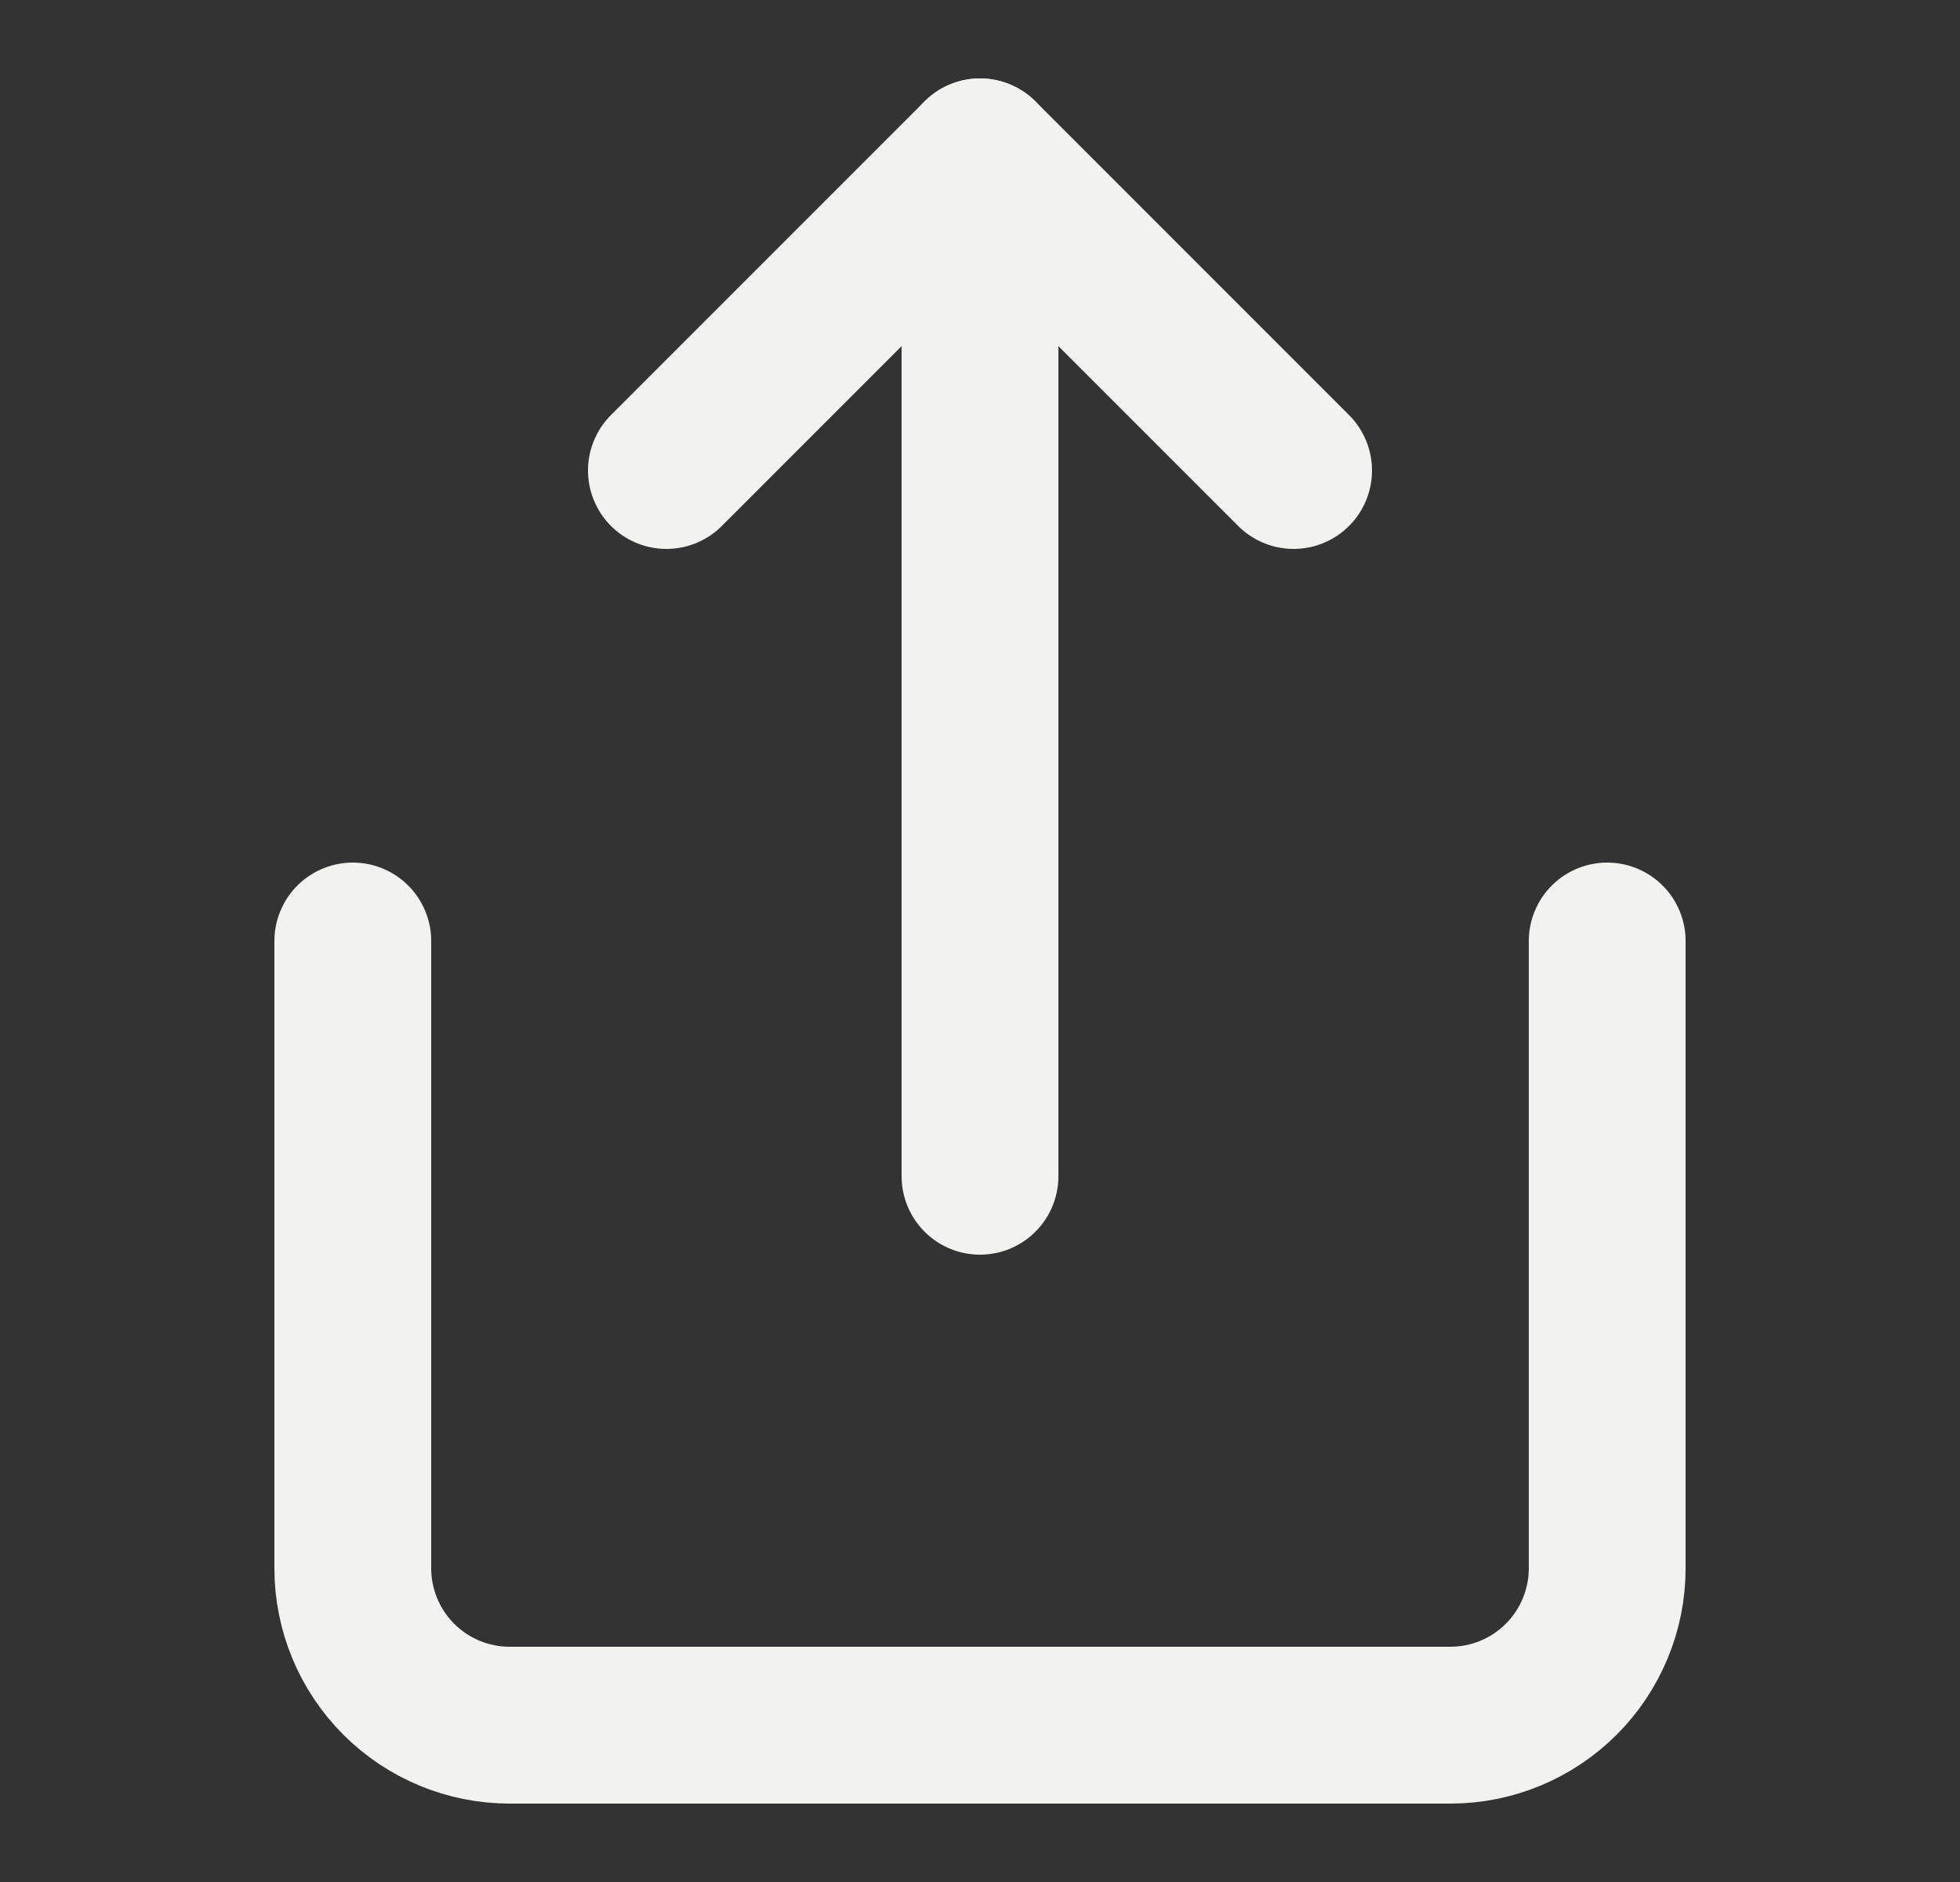 <svg width="25" height="24" viewBox="0 0 25 24" fill="none" xmlns="http://www.w3.org/2000/svg">
<rect x="0" y="0" width="25" height="24" fill="#333333" stroke="none"/>
<path d="M4.5 12V20C4.5 20.53 4.711 21.039 5.086 21.414C5.461 21.789 5.97 22 6.5 22H18.5C19.03 22 19.539 21.789 19.914 21.414C20.289 21.039 20.5 20.53 20.5 20V12" stroke="#F2F2EE" stroke-width="2" stroke-linecap="round" stroke-linejoin="round"/>
<path d="M16.5 6L12.5 2L8.5 6" stroke="#F2F2EE" stroke-width="2" stroke-linecap="round" stroke-linejoin="round"/>
<path d="M12.5 2V15" stroke="#F2F2EE" stroke-width="2" stroke-linecap="round" stroke-linejoin="round"/>
</svg>
